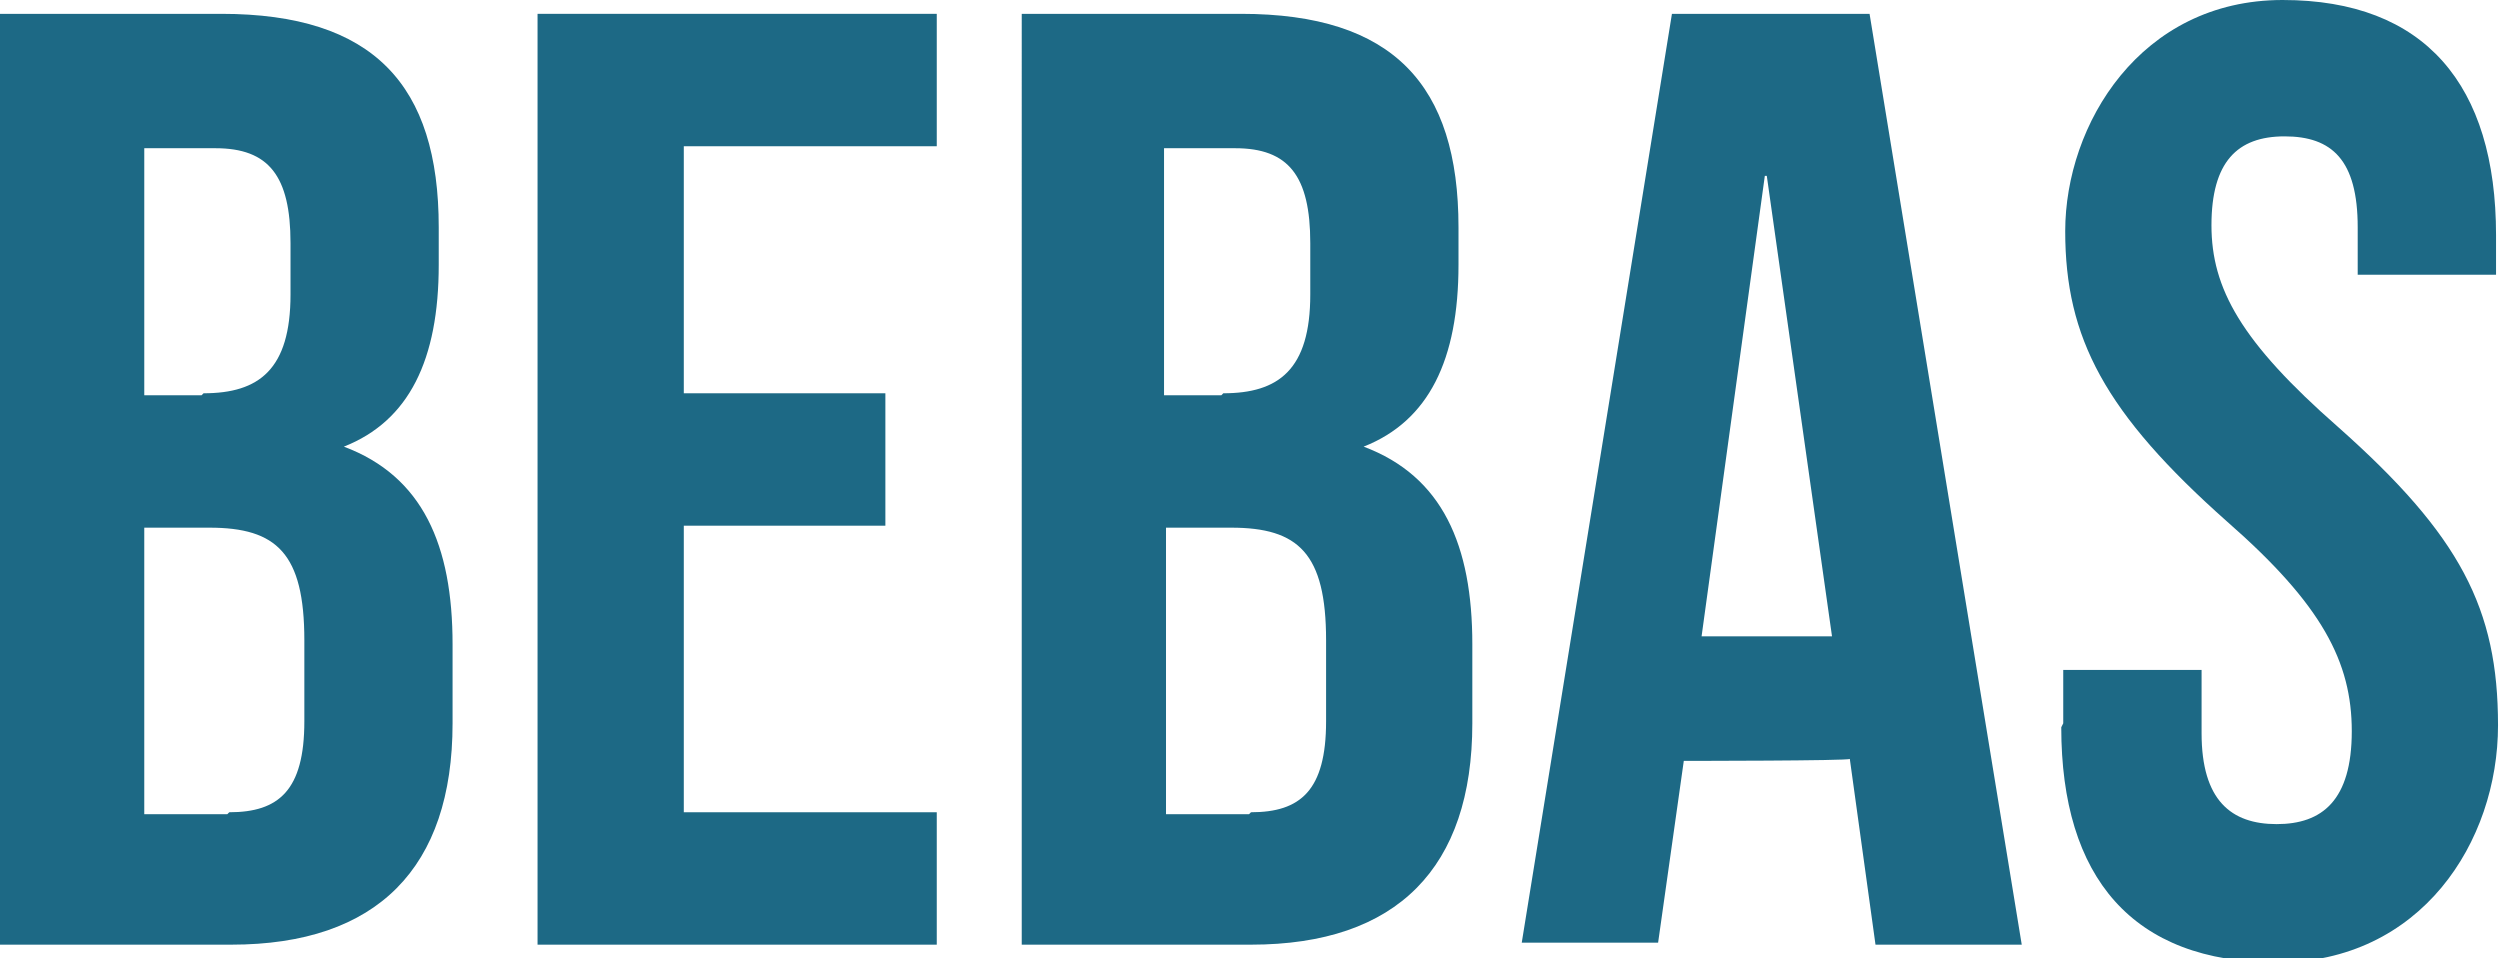 <?xml version="1.0" encoding="UTF-8"?>
<svg xmlns="http://www.w3.org/2000/svg" id="Calque_1" version="1.1" viewBox="0 0 126.5 48.5">
  <defs>
    <style>
      .st0 {
        fill: #1d6985;
      }
    </style>
  </defs>
  <path class="st0" d="M0,.7h11.2c7.7,0,11,3.6,11,10.8v1.9c0,4.8-1.5,7.9-4.8,9.2h0c4,1.5,5.5,5,5.5,10v4c0,7.3-3.8,11.2-11.2,11.2H0V.7ZM10.3,19.9c2.8,0,4.4-1.2,4.4-5v-2.6c0-3.4-1.1-4.8-3.8-4.8h-3.6v12.5h2.9ZM11.6,41.1c2.5,0,3.8-1.1,3.8-4.6v-4.1c0-4.4-1.4-5.7-4.8-5.7h-3.3v14.5h4.2Z"></path>
  <path class="st0" d="M27.2.7h20.2v6.7h-12.8v12.5h10.2v6.7h-10.2v14.5h12.8v6.7h-20.2V.7Z"></path>
  <path class="st0" d="M51.6.7h11.2c7.7,0,11,3.6,11,10.8v1.9c0,4.8-1.5,7.9-4.8,9.2h0c4,1.5,5.5,5,5.5,10v4c0,7.3-3.8,11.2-11.2,11.2h-11.6V.7ZM61.9,19.9c2.8,0,4.4-1.2,4.4-5v-2.6c0-3.4-1.1-4.8-3.8-4.8h-3.6v12.5h2.9ZM63.3,41.1c2.5,0,3.8-1.1,3.8-4.6v-4.1c0-4.4-1.4-5.7-4.8-5.7h-3.3v14.5h4.2Z"></path>
  <path class="st0" d="M84.6.7h10l7.7,47.1h-7.4l-1.3-9.4h0c0,.1-8.4.1-8.4.1l-1.3,9.2h-6.9L84.6.7ZM92.7,32.2l-3.3-23.3h-.1l-3.2,23.3h6.7Z"></path>
  <path class="st0" d="M104.4,36.6v-2.7h7v3.2c0,3.4,1.5,4.6,3.8,4.6s3.8-1.2,3.8-4.7-1.5-6.4-6.3-10.6c-6.2-5.5-8.2-9.3-8.2-14.7s3.8-11.7,11-11.7,10.8,4.3,10.8,11.9v2h-7v-2.4c0-3.4-1.3-4.6-3.7-4.6s-3.7,1.3-3.7,4.5,1.5,5.9,6.4,10.2c6.2,5.5,8.1,9.2,8.1,15.1s-3.9,12-11.2,12-10.9-4.3-10.9-11.9Z"></path>
</svg>
